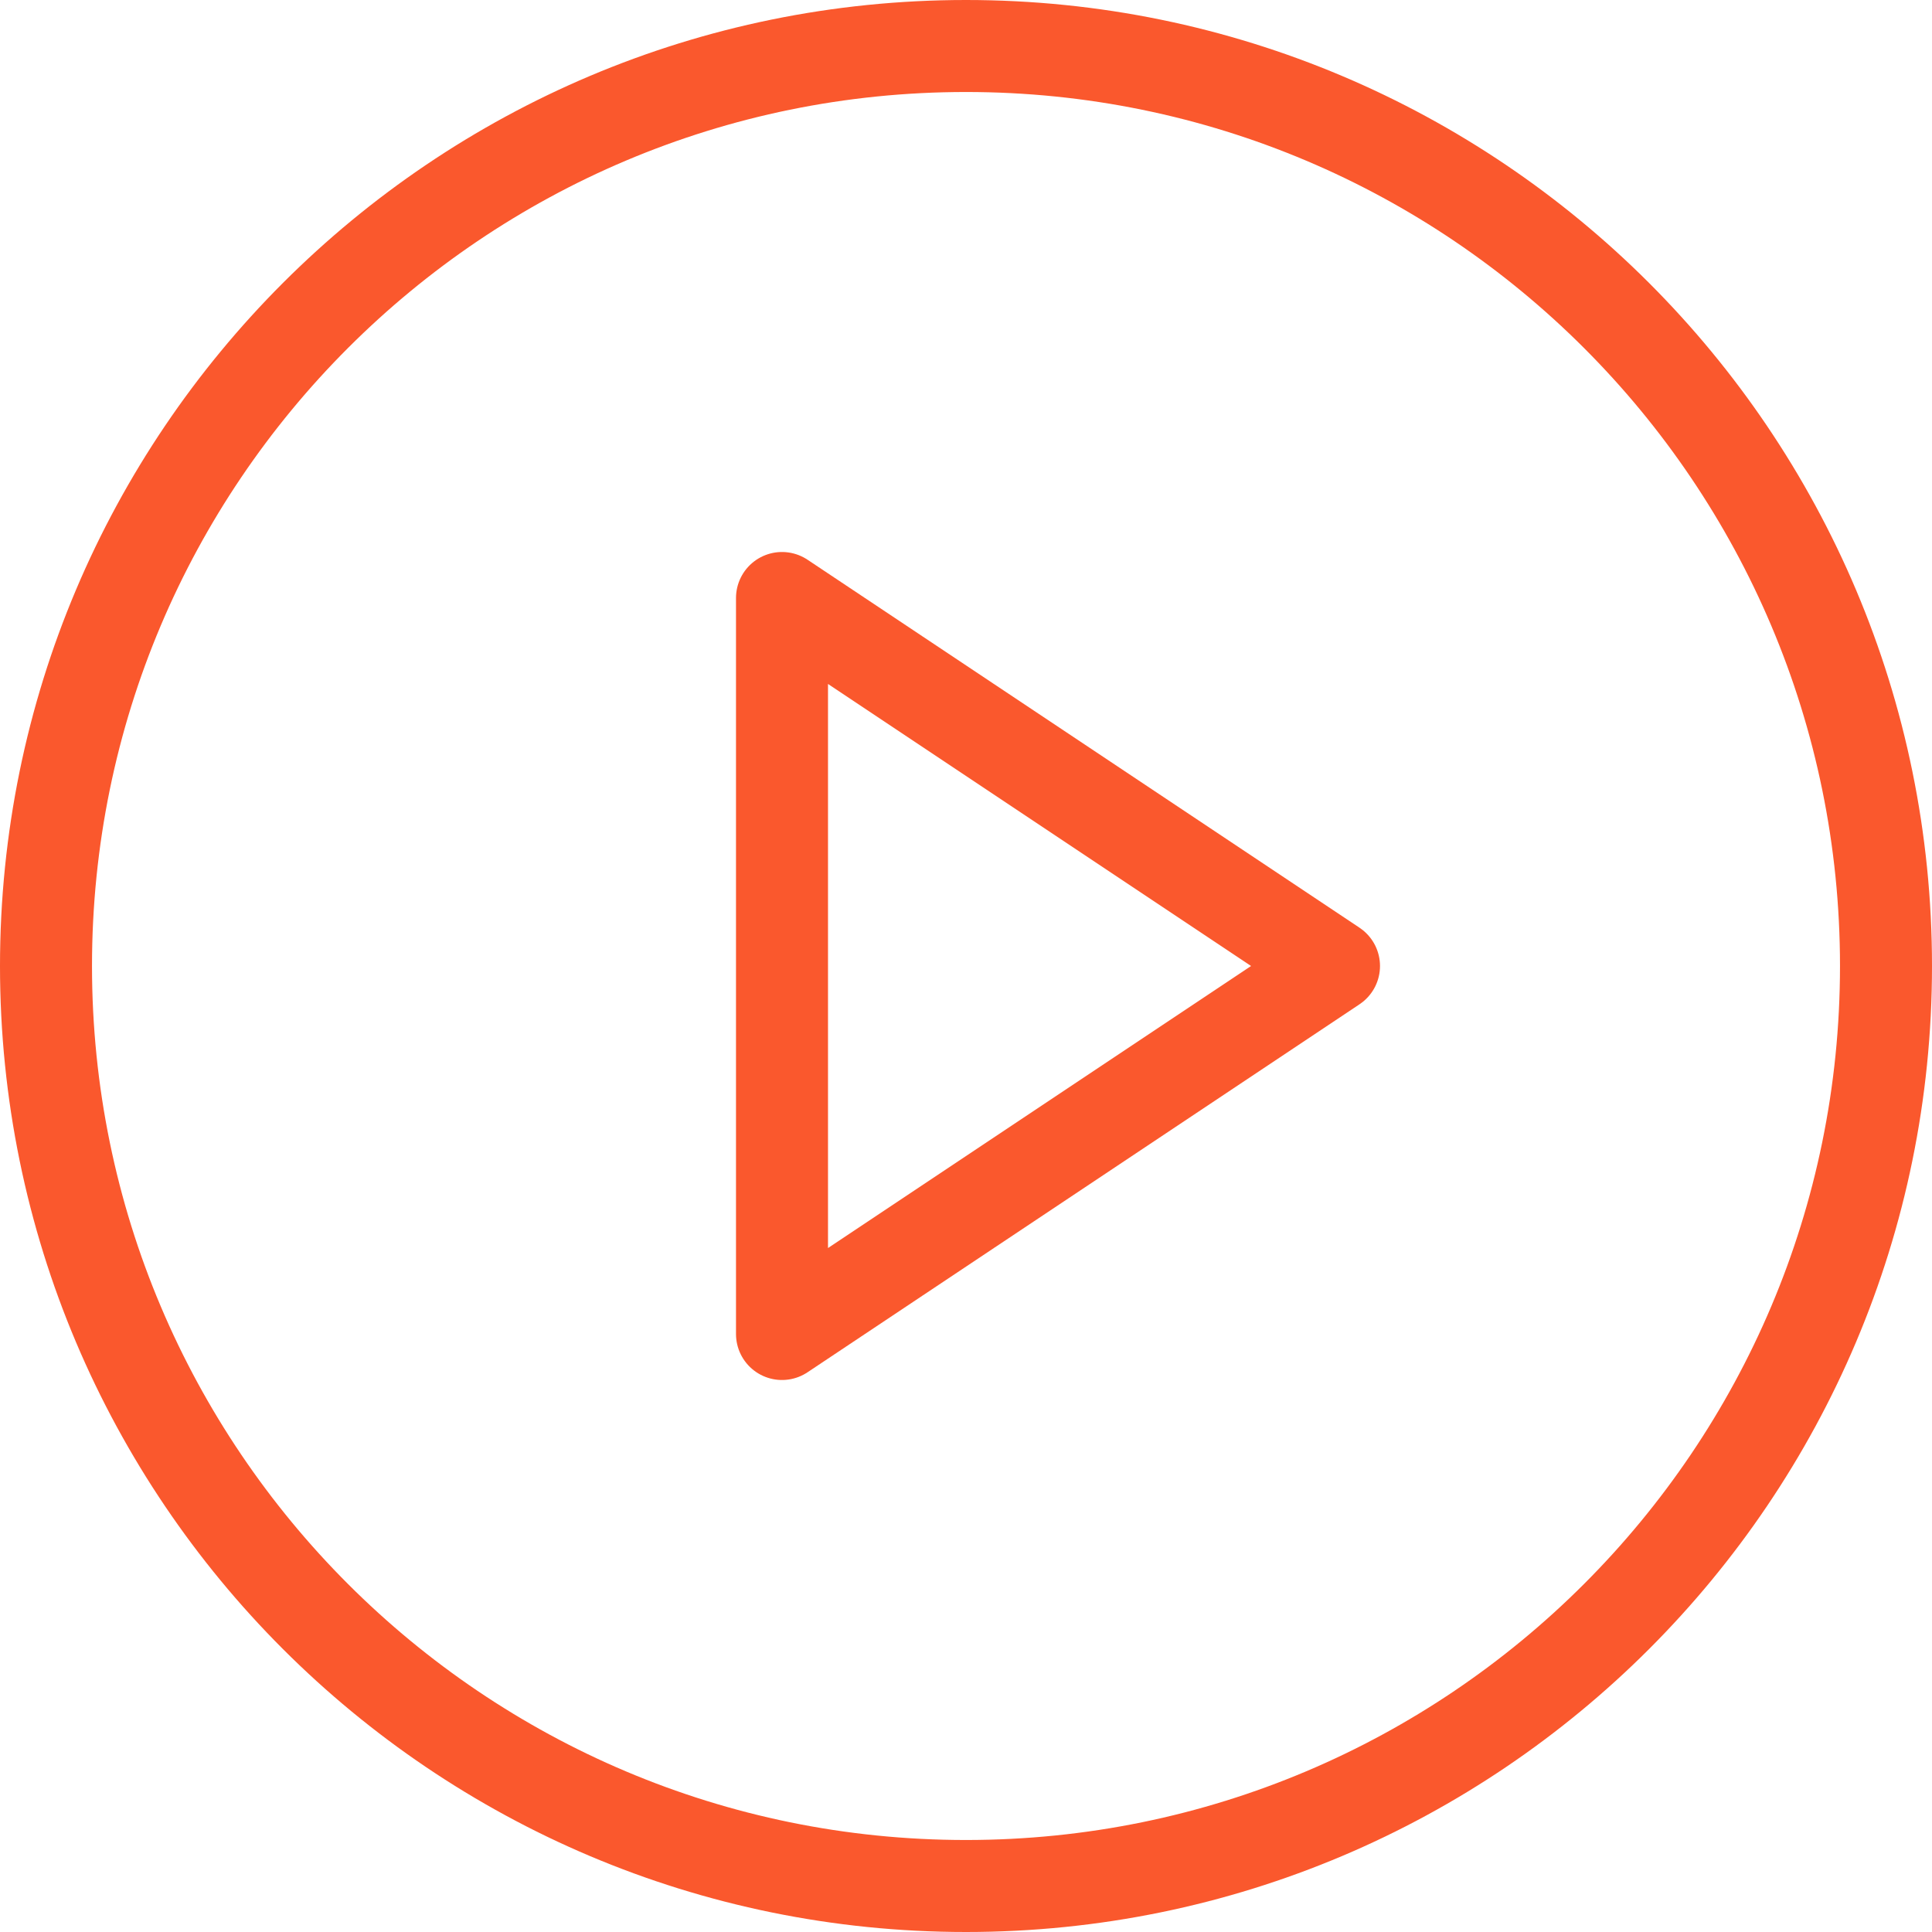 <svg width="84" height="84" viewBox="0 0 84 84" fill="none" xmlns="http://www.w3.org/2000/svg">
<path d="M42 82C64.091 82 82 64.091 82 42C82 19.909 64.091 2 42 2C19.909 2 2 19.909 2 42C2 64.091 19.909 82 42 82Z" stroke="#FA582D" stroke-width="4" stroke-linecap="round" stroke-linejoin="round"/>
<path d="M34 26L58 42L34 58V26Z" stroke="#FA582D" stroke-width="4" stroke-linecap="round" stroke-linejoin="round"/>
</svg>
